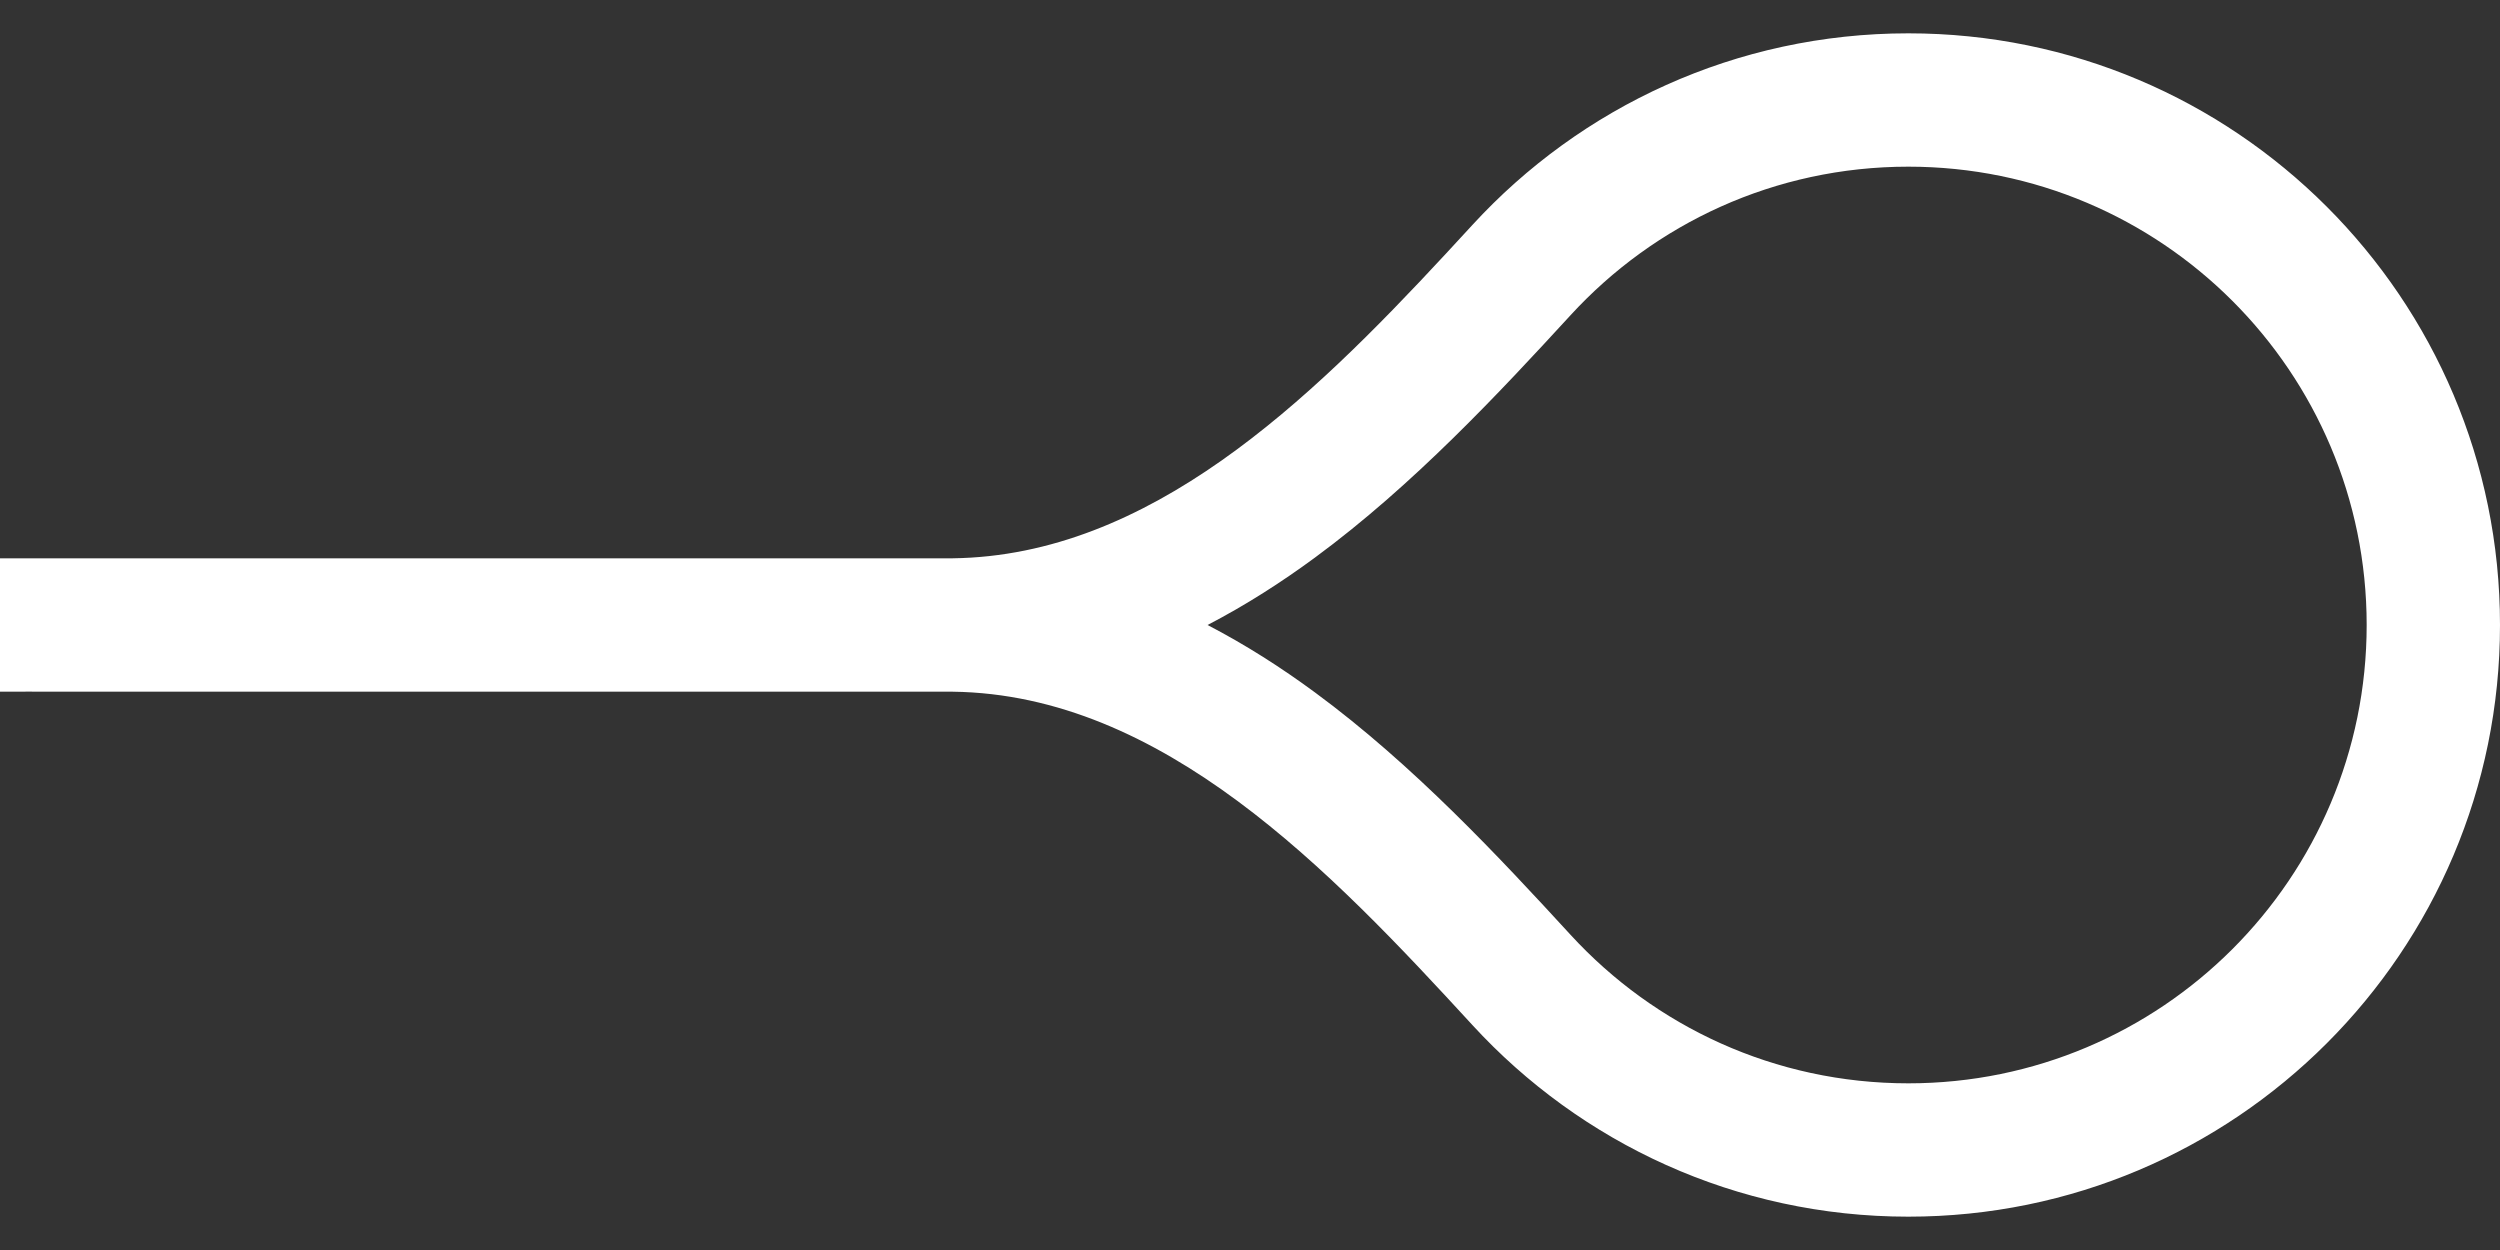 <svg width="300" height="150" viewBox="0 0 300 150" fill="none" xmlns="http://www.w3.org/2000/svg">
<rect x="0" y="0" width="300" height="150" fill="#333333" stroke="none"/>
<path fill-rule="evenodd" clip-rule="evenodd" d="M300 75C300 114.212 268.212 146 229 146C208.299 146 189.667 137.141 176.689 123.007C159.606 104.401 139.514 83.332 114.335 83.004L113.739 83H9H4L3.794 82.995L0 83V79V71V67H4H9H113.739L114.335 66.996C137.928 66.689 157.054 48.17 173.425 30.532L176.689 26.993C189.667 12.859 208.299 4 229 4C268.212 4 300 35.788 300 75ZM284 75C284 44.624 259.376 20 229 20C212.964 20 198.55 26.842 188.475 37.815C179.959 47.088 169.615 58.209 157.789 66.914C153.802 69.849 149.504 72.615 144.902 75C149.504 77.385 153.802 80.151 157.789 83.086C169.615 91.791 179.959 102.912 188.475 112.186C198.55 123.158 212.964 130 229 130C259.376 130 284 105.376 284 75Z" fill="white"/>
</svg>
